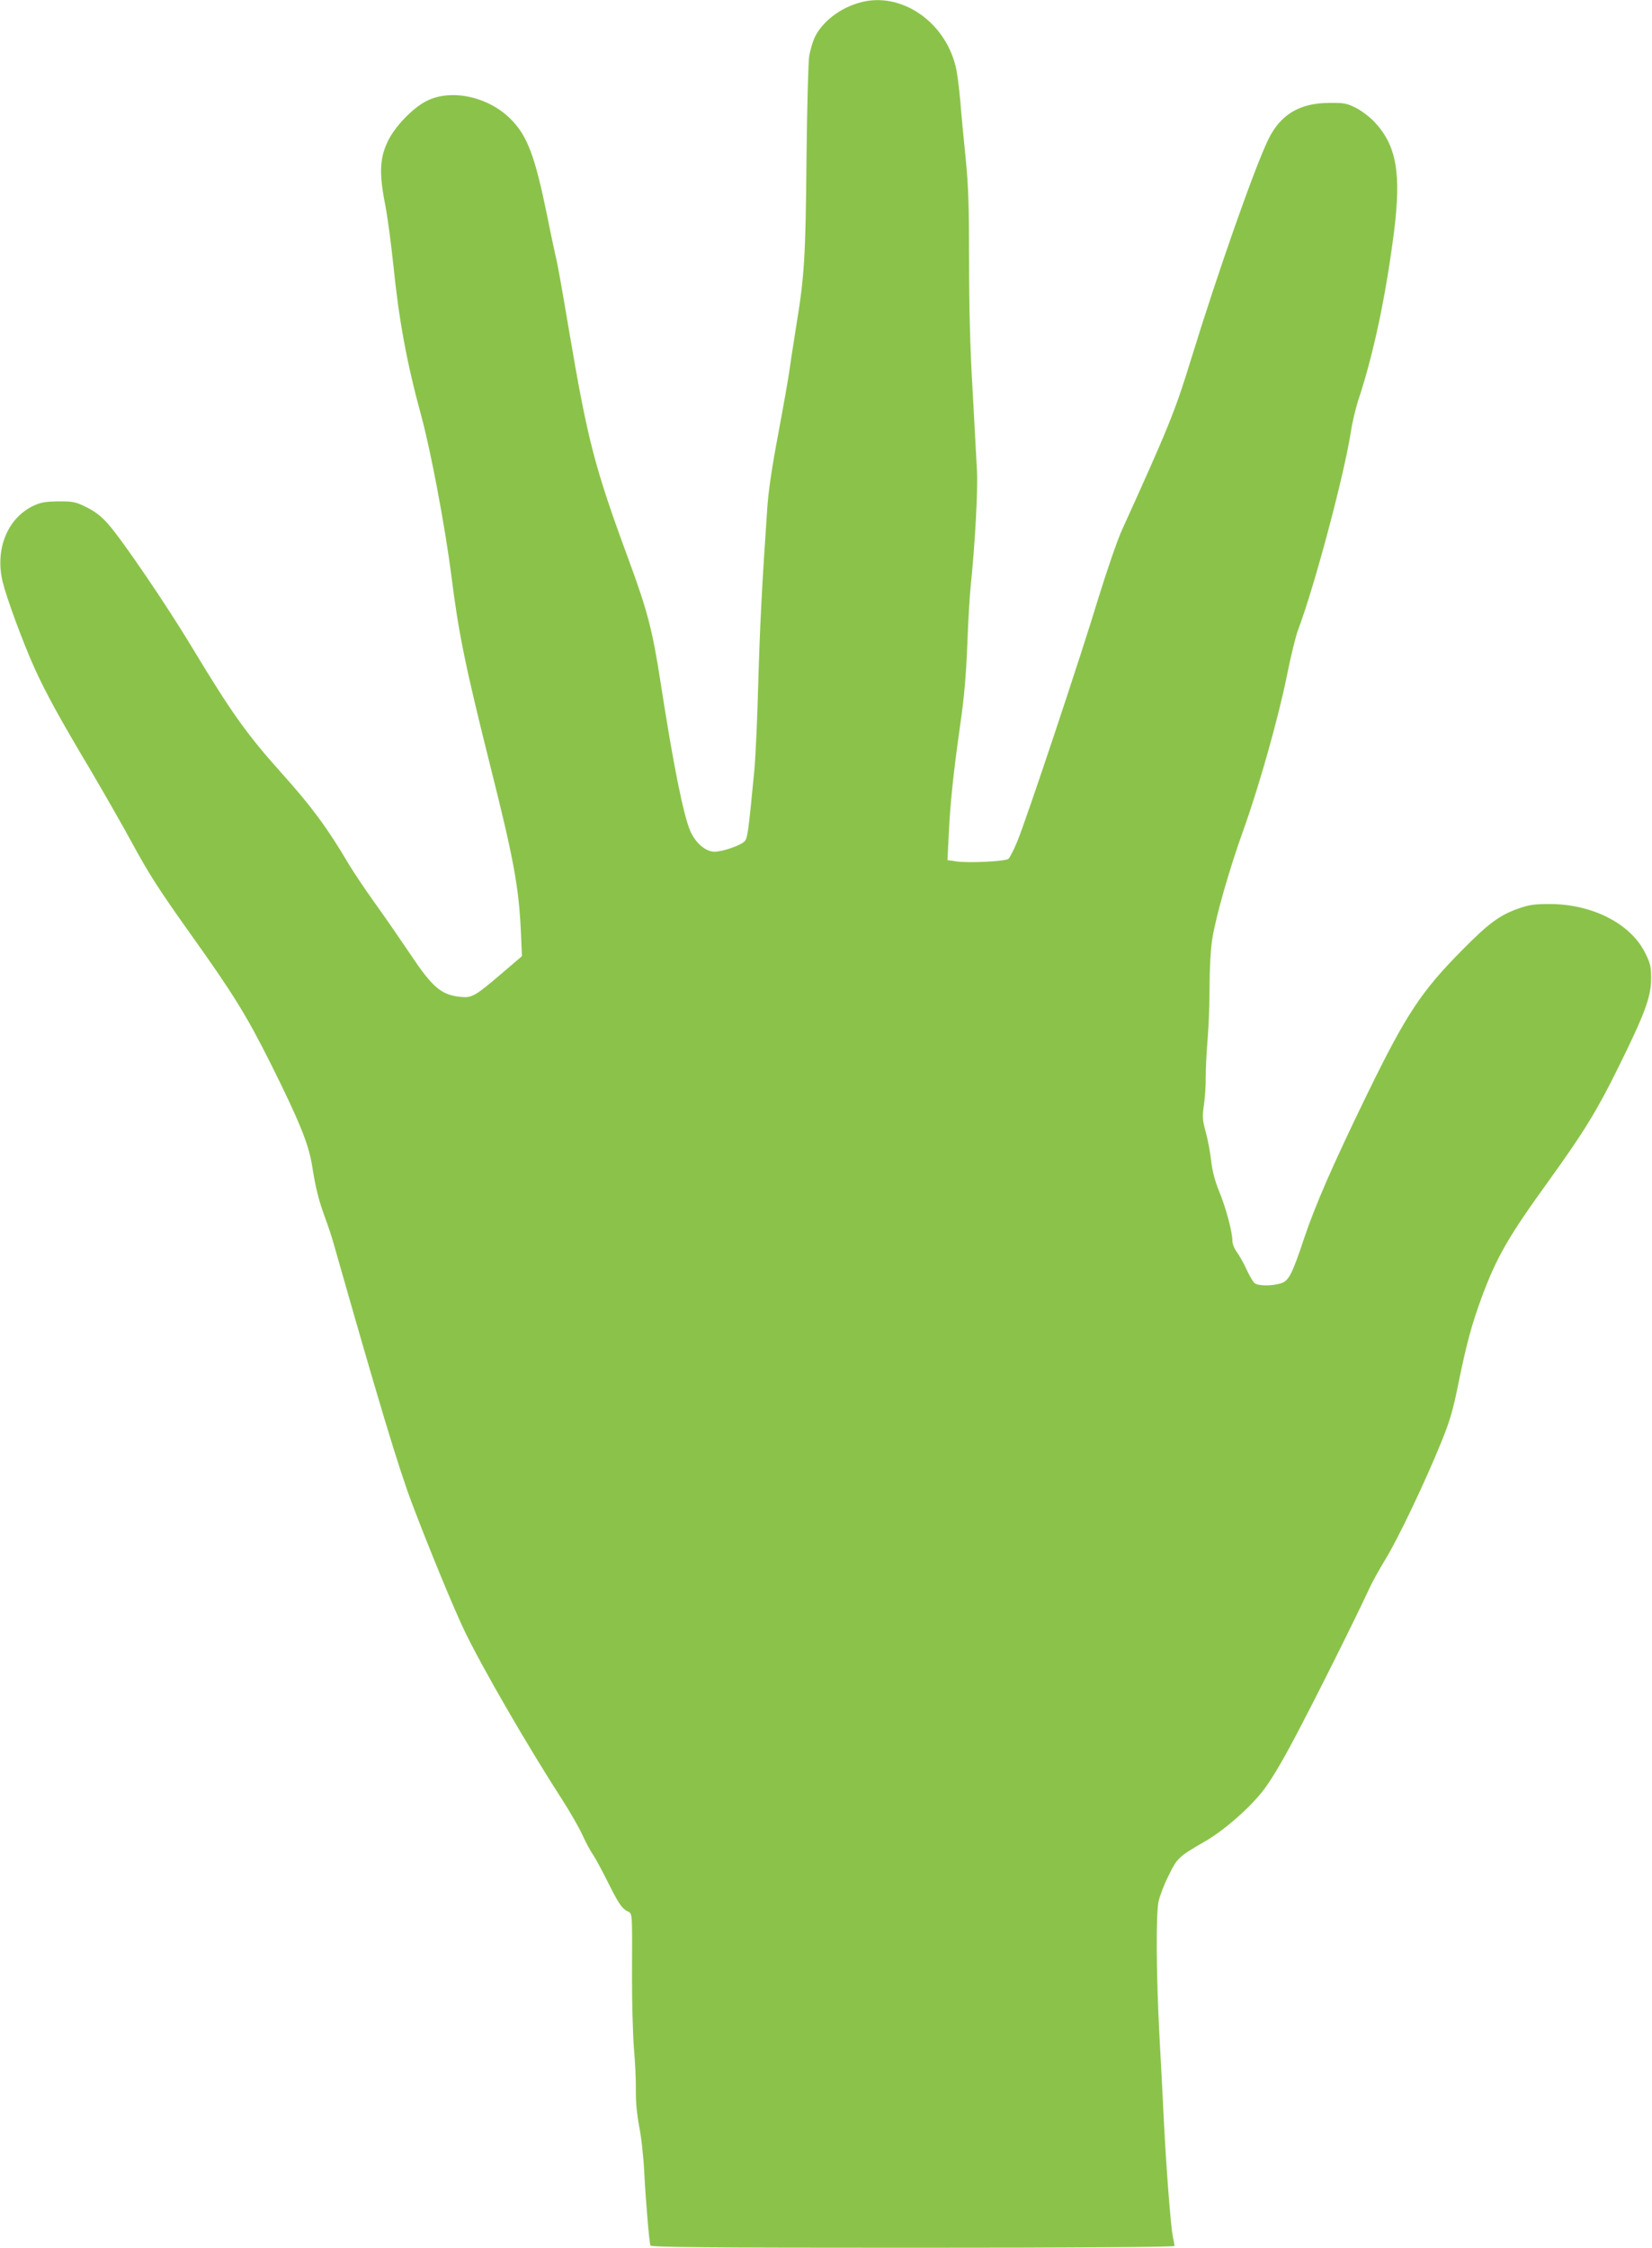 <?xml version="1.0" standalone="no"?>
<!DOCTYPE svg PUBLIC "-//W3C//DTD SVG 20010904//EN"
 "http://www.w3.org/TR/2001/REC-SVG-20010904/DTD/svg10.dtd">
<svg version="1.0" xmlns="http://www.w3.org/2000/svg"
 width="941pt" height="1280pt" viewBox="0 0 941 1280"
 preserveAspectRatio="xMidYMid meet">
<g transform="translate(0,1280) scale(0.1,-0.1)"
fill="#8bc34a" stroke="none">
<path d="M4900 12786 c-113 -30 -216 -109 -259 -198 -12 -26 -27 -76 -32 -110
-5 -35 -12 -290 -15 -568 -5 -576 -12 -683 -59 -969 -18 -113 -36 -231 -40
-261 -4 -30 -31 -185 -61 -345 -37 -195 -58 -337 -64 -435 -31 -450 -42 -681
-51 -995 -5 -192 -15 -417 -23 -500 -33 -342 -38 -380 -55 -396 -23 -24 -125
-59 -171 -59 -51 0 -109 50 -139 120 -38 89 -96 376 -166 830 -48 312 -76 419
-185 715 -193 524 -232 673 -340 1310 -33 198 -65 376 -70 395 -5 19 -30 134
-54 255 -69 337 -112 451 -206 546 -128 129 -340 175 -480 104 -80 -40 -183
-148 -222 -232 -45 -94 -49 -183 -14 -358 14 -72 34 -225 46 -340 32 -315 76
-558 160 -865 54 -198 135 -629 170 -901 42 -336 80 -521 224 -1096 133 -529
161 -684 173 -938 l6 -140 -117 -100 c-150 -128 -167 -138 -232 -132 -110 11
-160 53 -288 245 -58 86 -150 220 -206 297 -55 77 -118 172 -141 210 -123 209
-214 332 -382 519 -201 224 -289 348 -511 716 -144 240 -405 623 -481 707 -39
44 -76 72 -123 95 -61 30 -75 33 -157 33 -72 -1 -100 -5 -140 -23 -151 -69
-225 -247 -180 -435 23 -94 113 -338 180 -488 65 -144 145 -290 327 -595 75
-128 178 -308 228 -400 97 -179 152 -265 329 -514 252 -353 324 -470 463 -747
161 -323 215 -455 235 -576 20 -130 39 -205 74 -299 17 -46 39 -112 49 -148
255 -896 370 -1280 450 -1490 95 -250 234 -588 295 -715 98 -205 360 -658 557
-963 44 -68 95 -157 114 -198 19 -42 47 -95 63 -117 15 -23 56 -99 91 -170 50
-100 71 -131 97 -147 38 -22 34 21 33 -390 0 -140 5 -318 11 -395 7 -77 12
-185 11 -240 -1 -66 6 -135 19 -205 12 -58 25 -177 29 -265 9 -169 28 -392 35
-412 3 -10 311 -13 1495 -13 935 0 1490 4 1490 10 0 5 -4 31 -10 57 -11 57
-36 371 -50 648 -5 110 -17 335 -26 500 -18 346 -20 676 -5 755 6 30 31 97 57
148 50 102 57 109 206 195 108 62 246 182 328 284 44 55 104 154 186 309 112
211 342 671 420 840 18 40 61 118 96 175 73 119 229 447 317 665 50 122 68
184 100 344 46 224 75 330 132 485 85 228 151 343 384 665 197 274 271 394
390 635 155 313 189 407 190 510 0 71 -4 88 -33 147 -82 167 -299 279 -543
280 -88 0 -117 -4 -178 -25 -108 -38 -171 -84 -321 -236 -235 -237 -321 -368
-542 -821 -197 -405 -296 -633 -359 -820 -70 -211 -89 -246 -136 -259 -52 -15
-126 -14 -146 2 -9 6 -29 41 -46 77 -16 36 -41 80 -55 99 -15 20 -26 48 -26
65 0 51 -38 192 -76 283 -24 59 -38 113 -45 172 -5 47 -19 122 -31 165 -19 71
-20 87 -10 155 6 42 11 114 10 161 0 47 5 143 11 214 6 71 11 206 11 300 0
100 6 211 15 266 19 126 98 403 180 630 89 249 197 633 245 870 21 107 50 224
63 260 95 251 262 878 302 1132 8 54 28 137 44 185 85 258 154 582 201 948 43
340 15 497 -112 632 -28 29 -76 65 -107 80 -50 25 -67 28 -151 27 -167 -1
-276 -66 -345 -207 -78 -159 -291 -766 -439 -1248 -92 -300 -129 -391 -396
-979 -26 -58 -84 -226 -130 -375 -101 -335 -417 -1282 -466 -1398 -19 -47 -42
-91 -50 -98 -18 -14 -230 -25 -299 -14 l-48 7 7 141 c8 180 28 366 66 632 22
151 33 279 40 455 5 135 14 288 20 340 24 231 41 541 35 650 -3 63 -15 270
-25 460 -14 232 -20 472 -20 735 0 314 -4 427 -19 580 -11 105 -25 253 -31
330 -7 77 -18 167 -27 199 -64 258 -315 425 -543 362z"/>
</g>
</svg>
